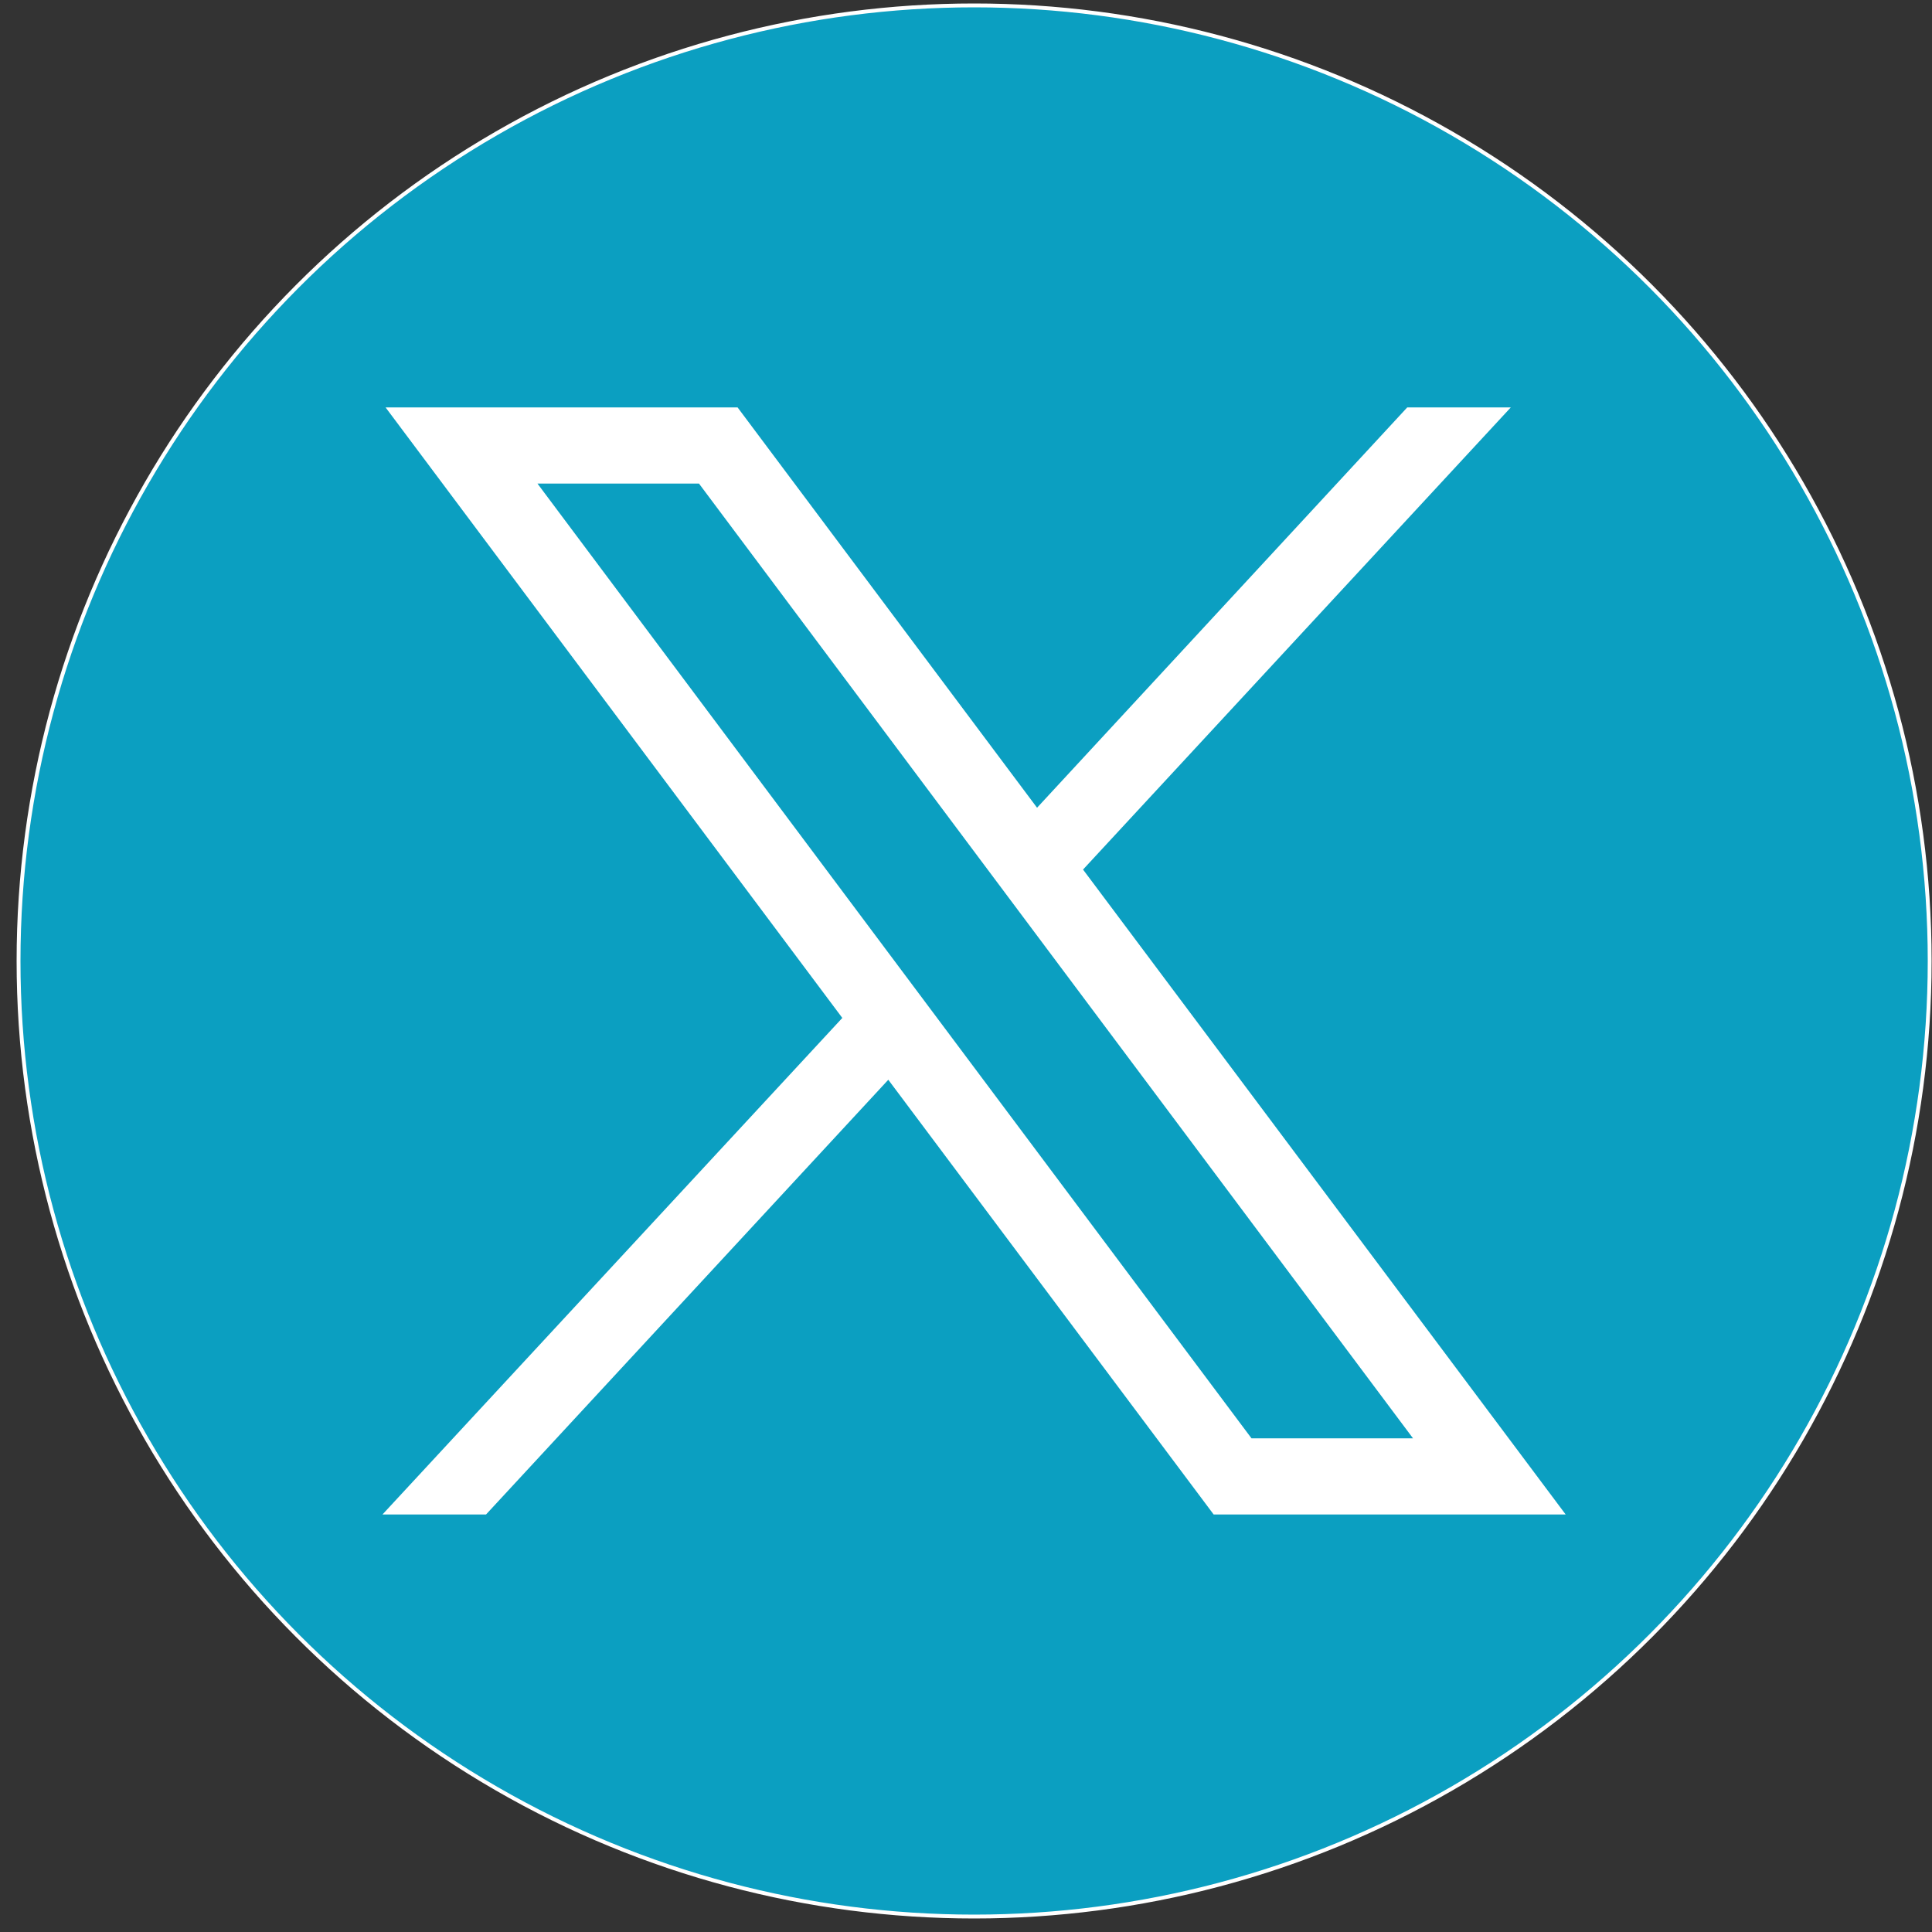<svg version="1.1" width="60" height="60" xmlns="http://www.w3.org/2000/svg" xmlns:xlink="http://www.w3.org/1999/xlink" x="0px" y="0px" viewBox="0 0 500 500" style="enable-background:new 0 0 500 500;" xml:space="preserve"><rect x="0" y="0" width="500" height="500" fill="#333333" stroke="none"/><circle stroke="#FFFFFF" fill="#0B9FC1" stroke-miterlimit="10" cx="252.1" cy="248.7" r="247.3"/><g id="layer1" transform="translate(52.39,-25.059)"><path fill="#FFFFFF" d="M47.4,130.5l118.2,158L46.6,417h26.8l104.1-112.5L261.7,417h91.1L227.9,250.1l110.7-119.6h-26.8L216,234.1l-77.5-103.6H47.4z M86.7,150.2h41.8l184.8,247.1h-41.8L86.7,150.2z"/></g></svg>